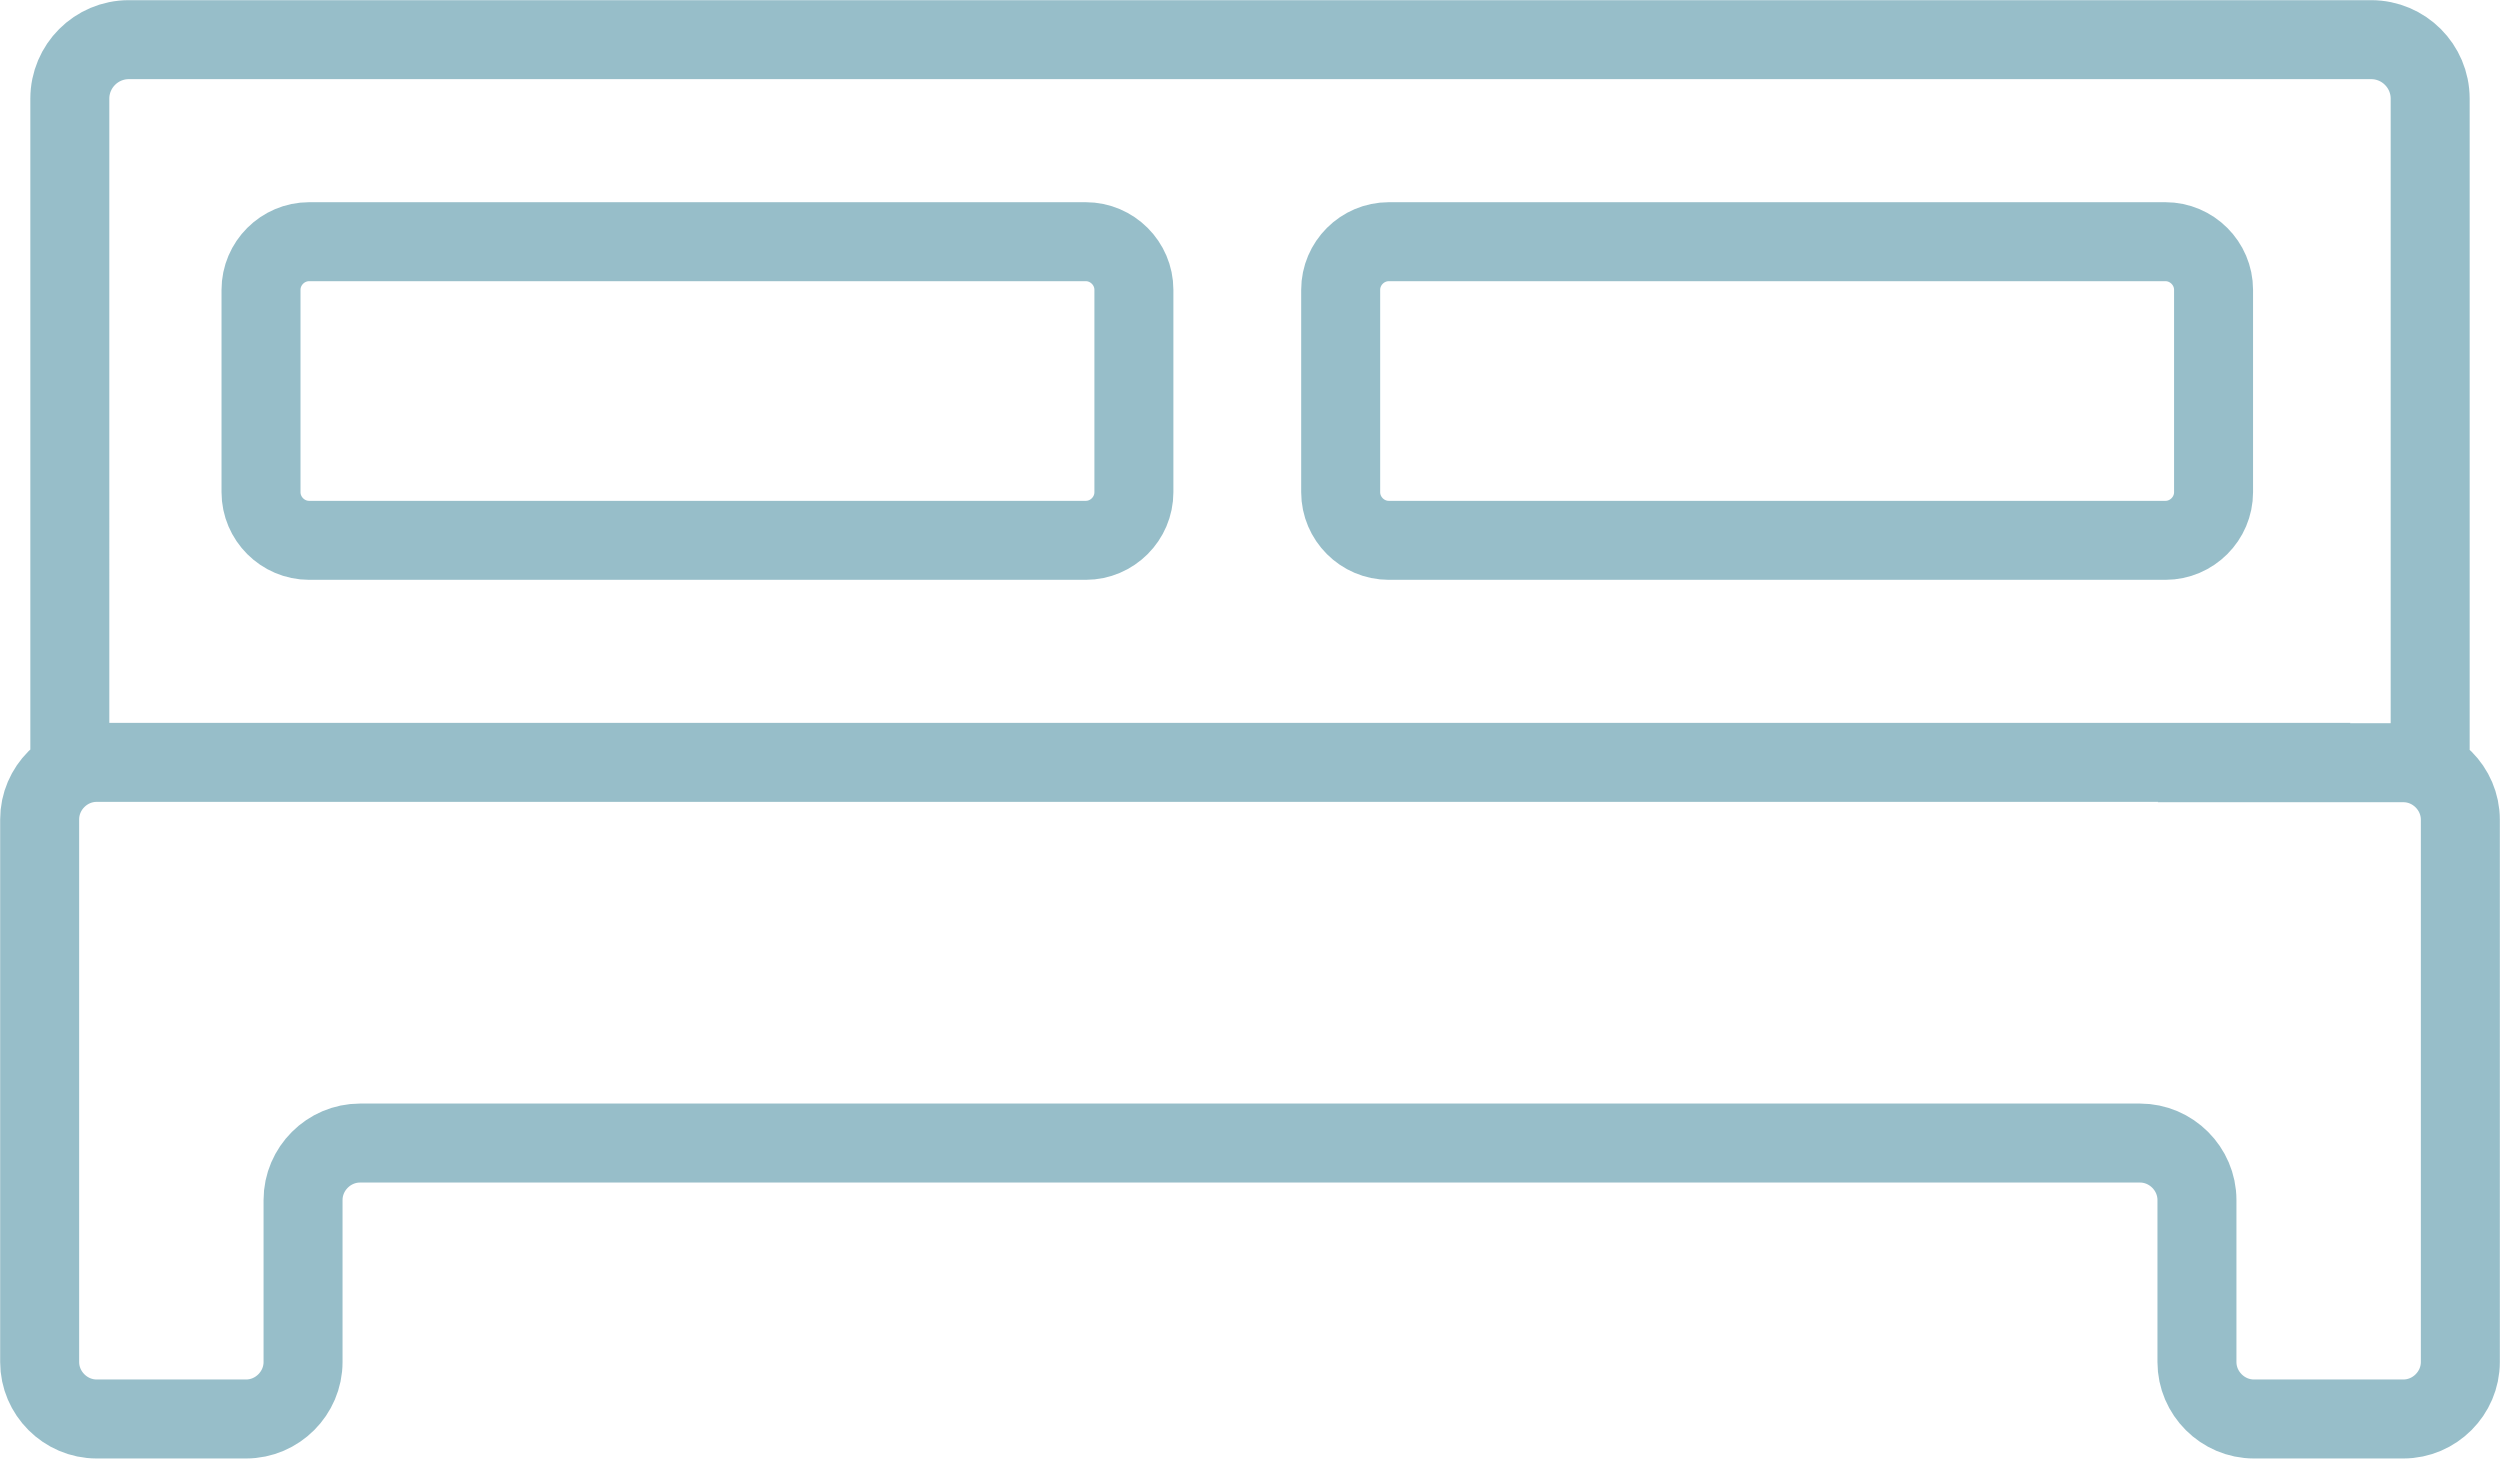 <?xml version="1.0" encoding="UTF-8"?>
<svg xmlns="http://www.w3.org/2000/svg" id="Ebene_2" data-name="Ebene 2" viewBox="0 0 73.75 43.04">
  <defs>
    <style>
      .cls-1 {
        fill: none;
        stroke: #97bec9;
        stroke-miterlimit: 10;
        stroke-width: 2.33px;
      }
    </style>
  </defs>
  <g id="Ebene_1-2" data-name="Ebene 1">
    <path class="cls-1" d="M33.45,14.52c0,.78-.64,1.42-1.42,1.42H9.12c-.78,0-1.42-.64-1.42-1.42v-5.97c0-.78,.64-1.42,1.42-1.42h22.91c.78,0,1.42,.64,1.42,1.42v5.97Zm31.85,0c0,.78-.64,1.42-1.42,1.42h-22.91c-.78,0-1.42-.64-1.42-1.42v-5.97c0-.78,.64-1.42,1.42-1.42h22.91c.78,0,1.42,.64,1.42,1.42v5.97Zm6.39,7.97V2.91c0-.96-.78-1.74-1.74-1.74H3.8c-.96,0-1.74,.78-1.74,1.74V22.48m64.44,.01H2.85c-.92,0-1.68,.76-1.68,1.68v16.01c0,.92,.76,1.68,1.68,1.68H7.26c.92,0,1.68-.76,1.68-1.68v-4.78c0-.92,.76-1.68,1.68-1.68H63.13c.92,0,1.68,.76,1.68,1.68v4.78c0,.92,.76,1.68,1.68,1.68h4.41c.92,0,1.68-.76,1.68-1.68V24.18c0-.92-.76-1.68-1.68-1.68h-4.41Z"></path>
  </g>
</svg>
